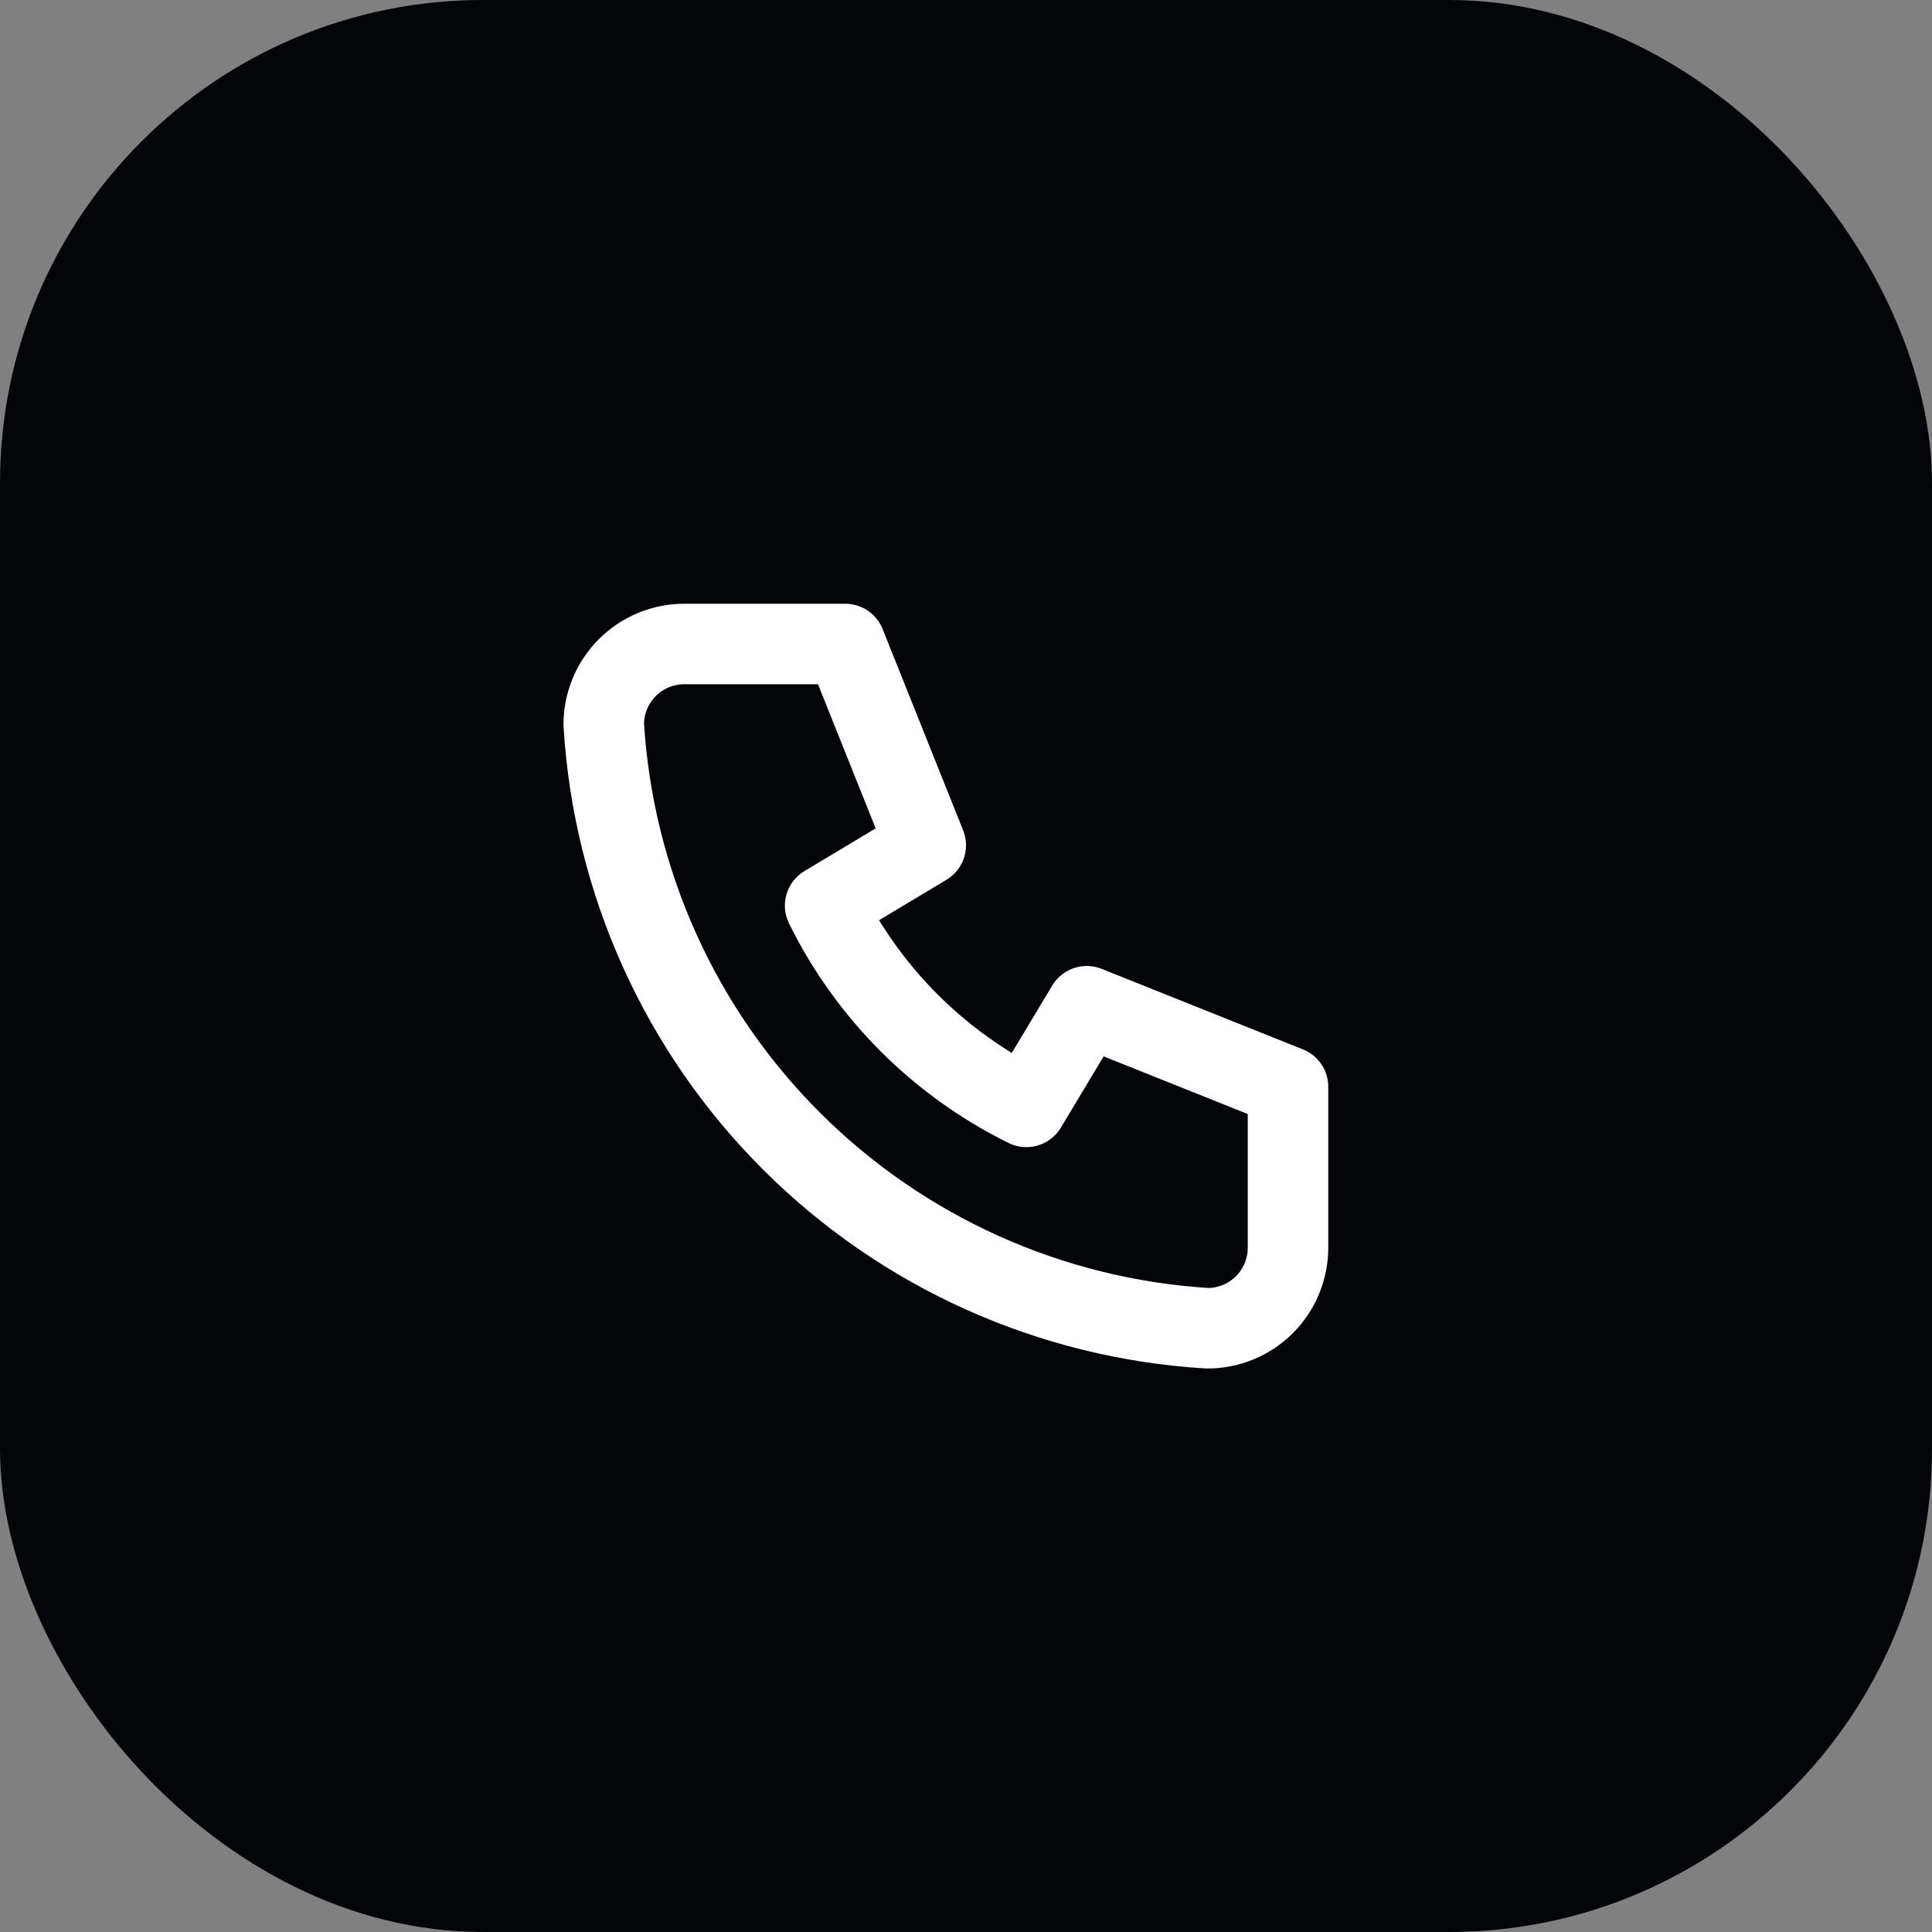 <svg width="48" height="48" viewBox="0 0 48 48" fill="none" xmlns="http://www.w3.org/2000/svg">
<rect x="0" y="0" width="48" height="48" fill="#808080" stroke="none"/>
<rect width="48" height="48" rx="12" fill="#040508"/>
<path d="M17 16H21L23 21L20.5 22.5C21.571 24.672 23.328 26.429 25.5 27.5L27 25L32 27V31C32 31.53 31.789 32.039 31.414 32.414C31.039 32.789 30.53 33 30 33C26.099 32.763 22.42 31.107 19.657 28.343C16.893 25.58 15.237 21.901 15 18C15 17.47 15.211 16.961 15.586 16.586C15.961 16.211 16.47 16 17 16Z" stroke="white" stroke-width="2" stroke-linecap="round" stroke-linejoin="round"/>
</svg>
